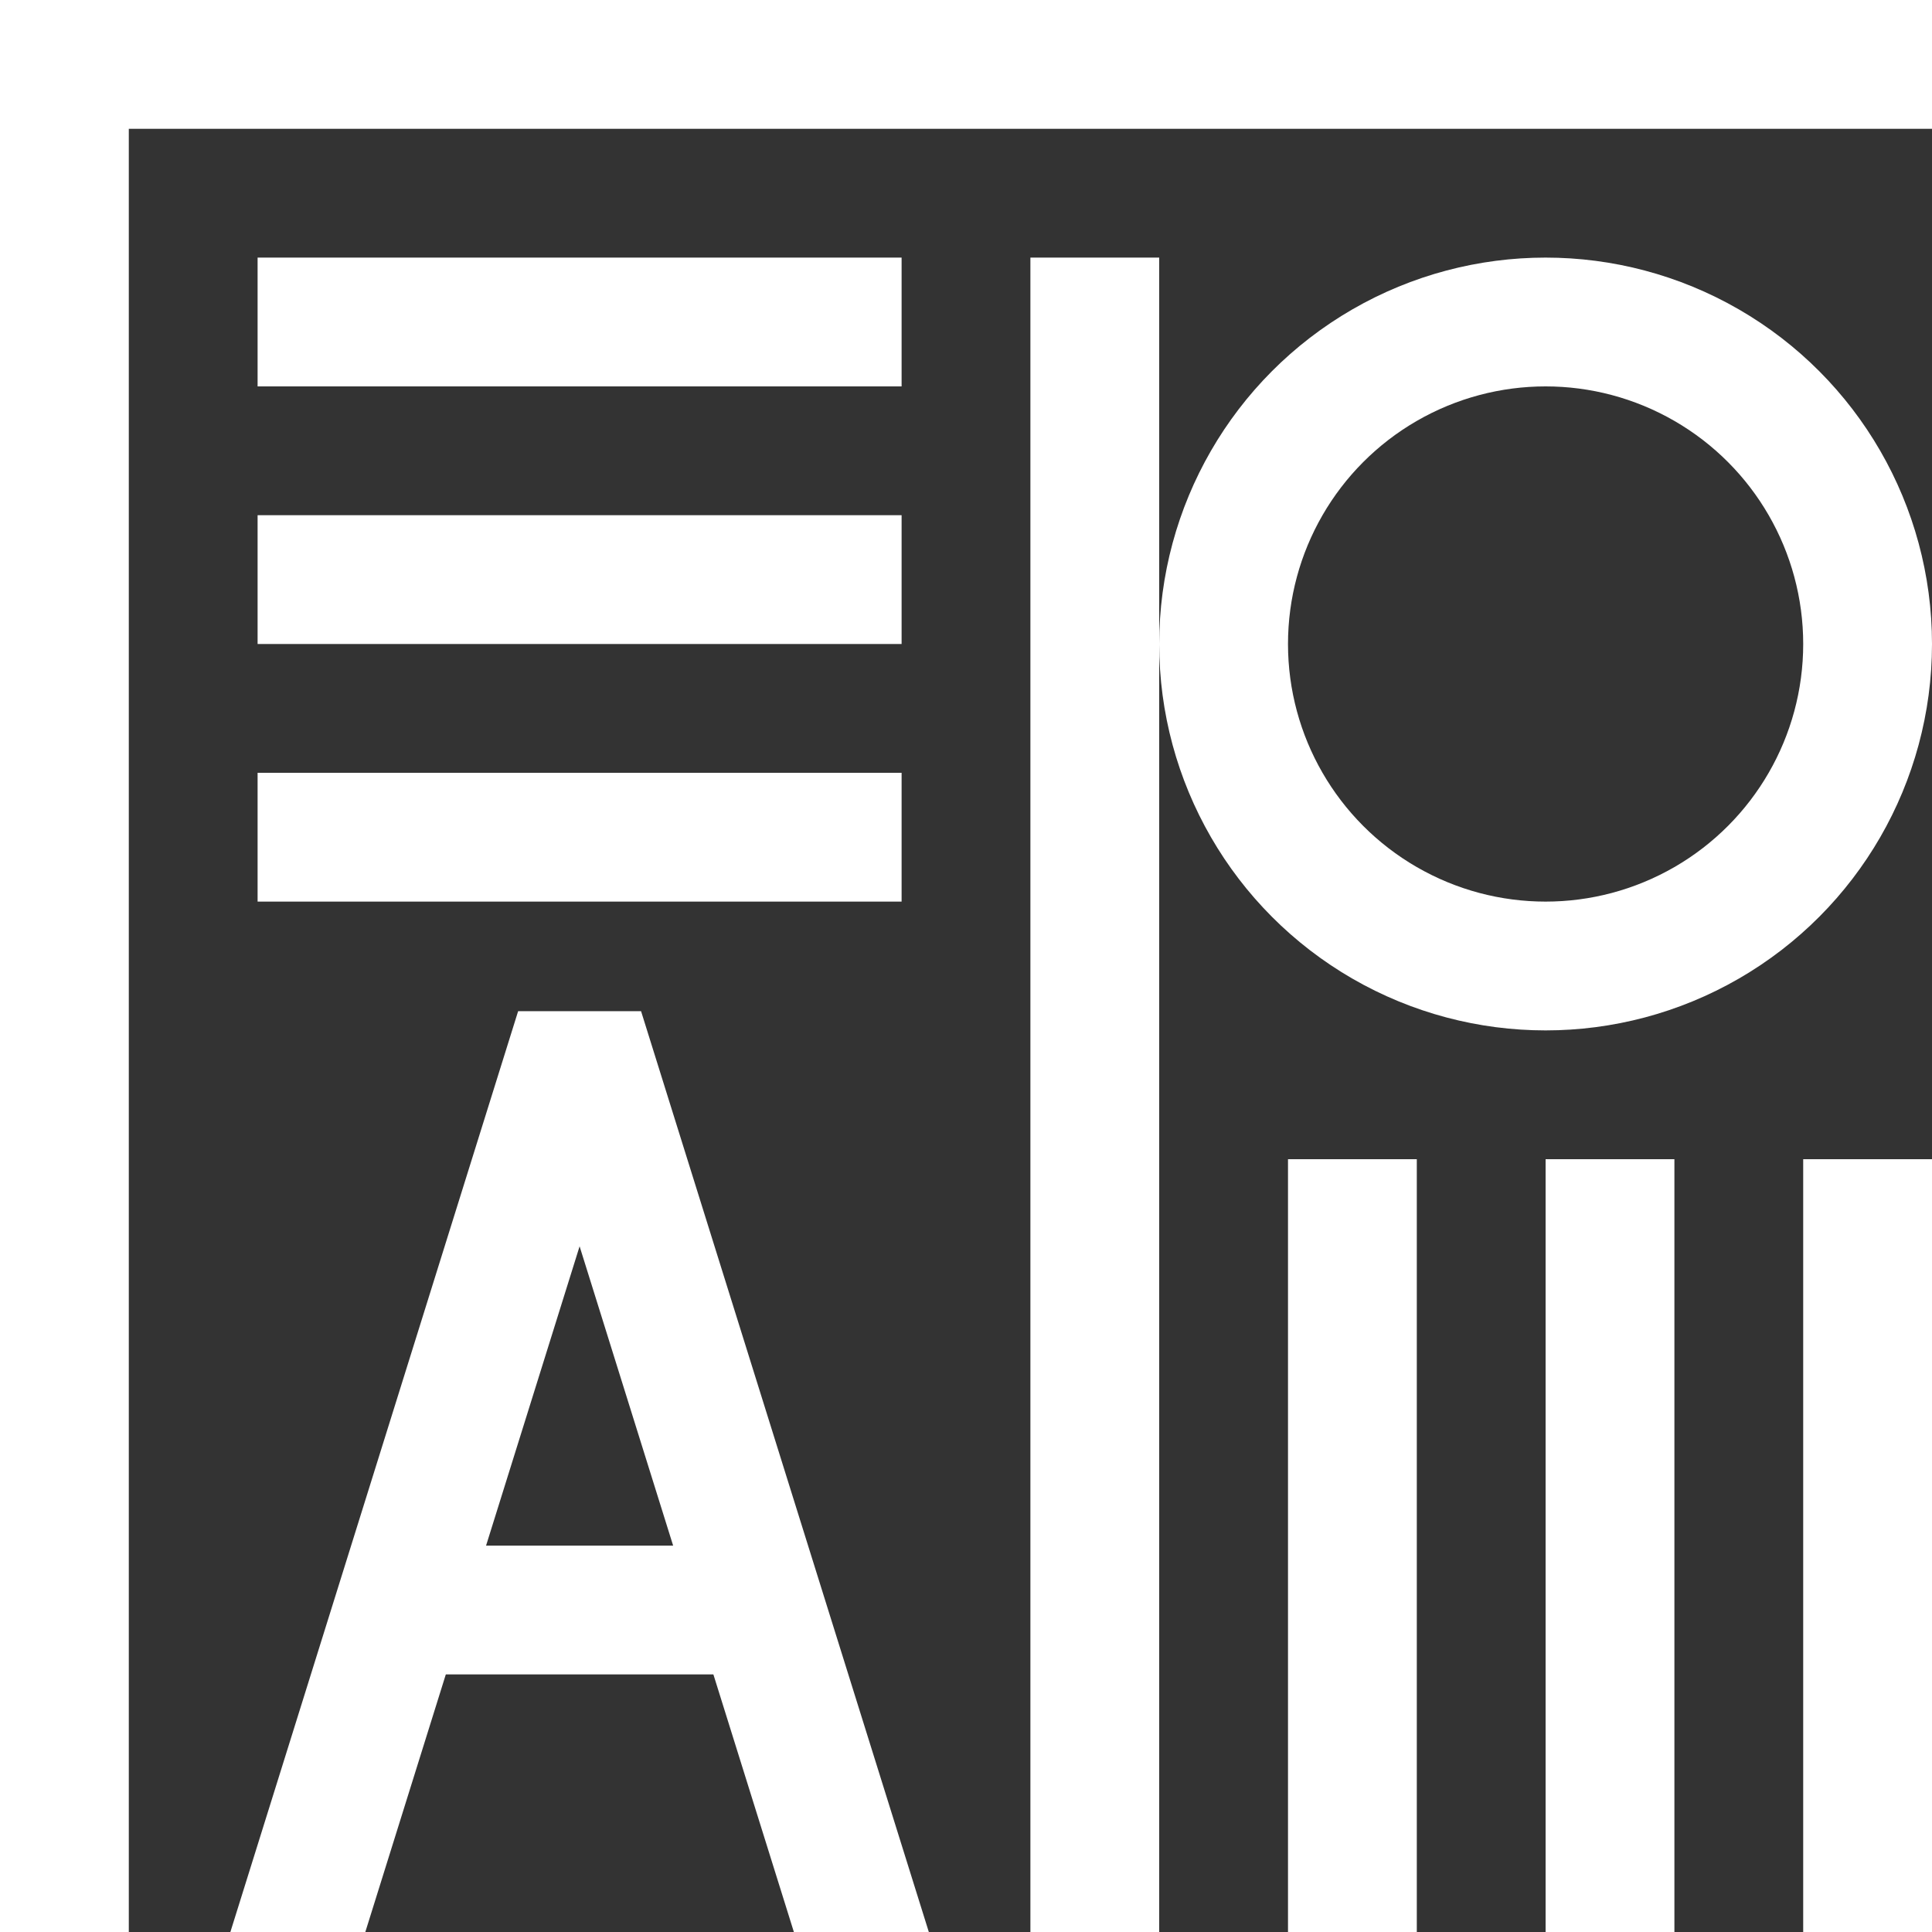 <svg version="1.1"
     baseProfile="full"
     width="150" height="150"
     xmlns="http://www.w3.org/2000/svg">
				   <rect width="100%" height="100%" fill="#333333" stroke="none"/>
				   <rect width="150" height="10" 
					  x="0" y="0" fill="white" >
					</rect>
					  <rect width="10" height="150" 
					  x="0" y="0" fill="white" >
						
					</rect>
					  <rect width="50" height="10" 
					  x="20" y="20" fill="white" >
						
					</rect>
					  <rect width="50" height="10" 
					  x="20" y="40" fill="white" >
						
					</rect>
					  <rect width="50" height="10" 
					  x="20" y="60" fill="white" >
						
					</rect>
					  <rect width="10" height="130" 
					  x="80" y="20" fill="white" >
						
					</rect>
					  <rect width="10" height="60" 
					  x="140" y="90" fill="white" >
						
					</rect>
					  <rect width="10" height="60" 
					  x="120" y="90" fill="white" >
						
					</rect>
					  <rect width="10" height="60" 
					  x="100" y="90" fill="white" >
						
					</rect>
					  <rect width="30" height="10" 
					  x="30" y="120" fill="white" >
						
					</rect>
					  <polyline style="stroke-linejoin:bevel; stroke:white;
					  stroke-width:10; fill: none;"
					  points="20 160, 45 80, 70 160" >
						
					</polyline>
					   <circle cx="120" cy="50" r="25" fill="none" stroke-width="10" stroke="white">
						
					</circle>
				</svg>